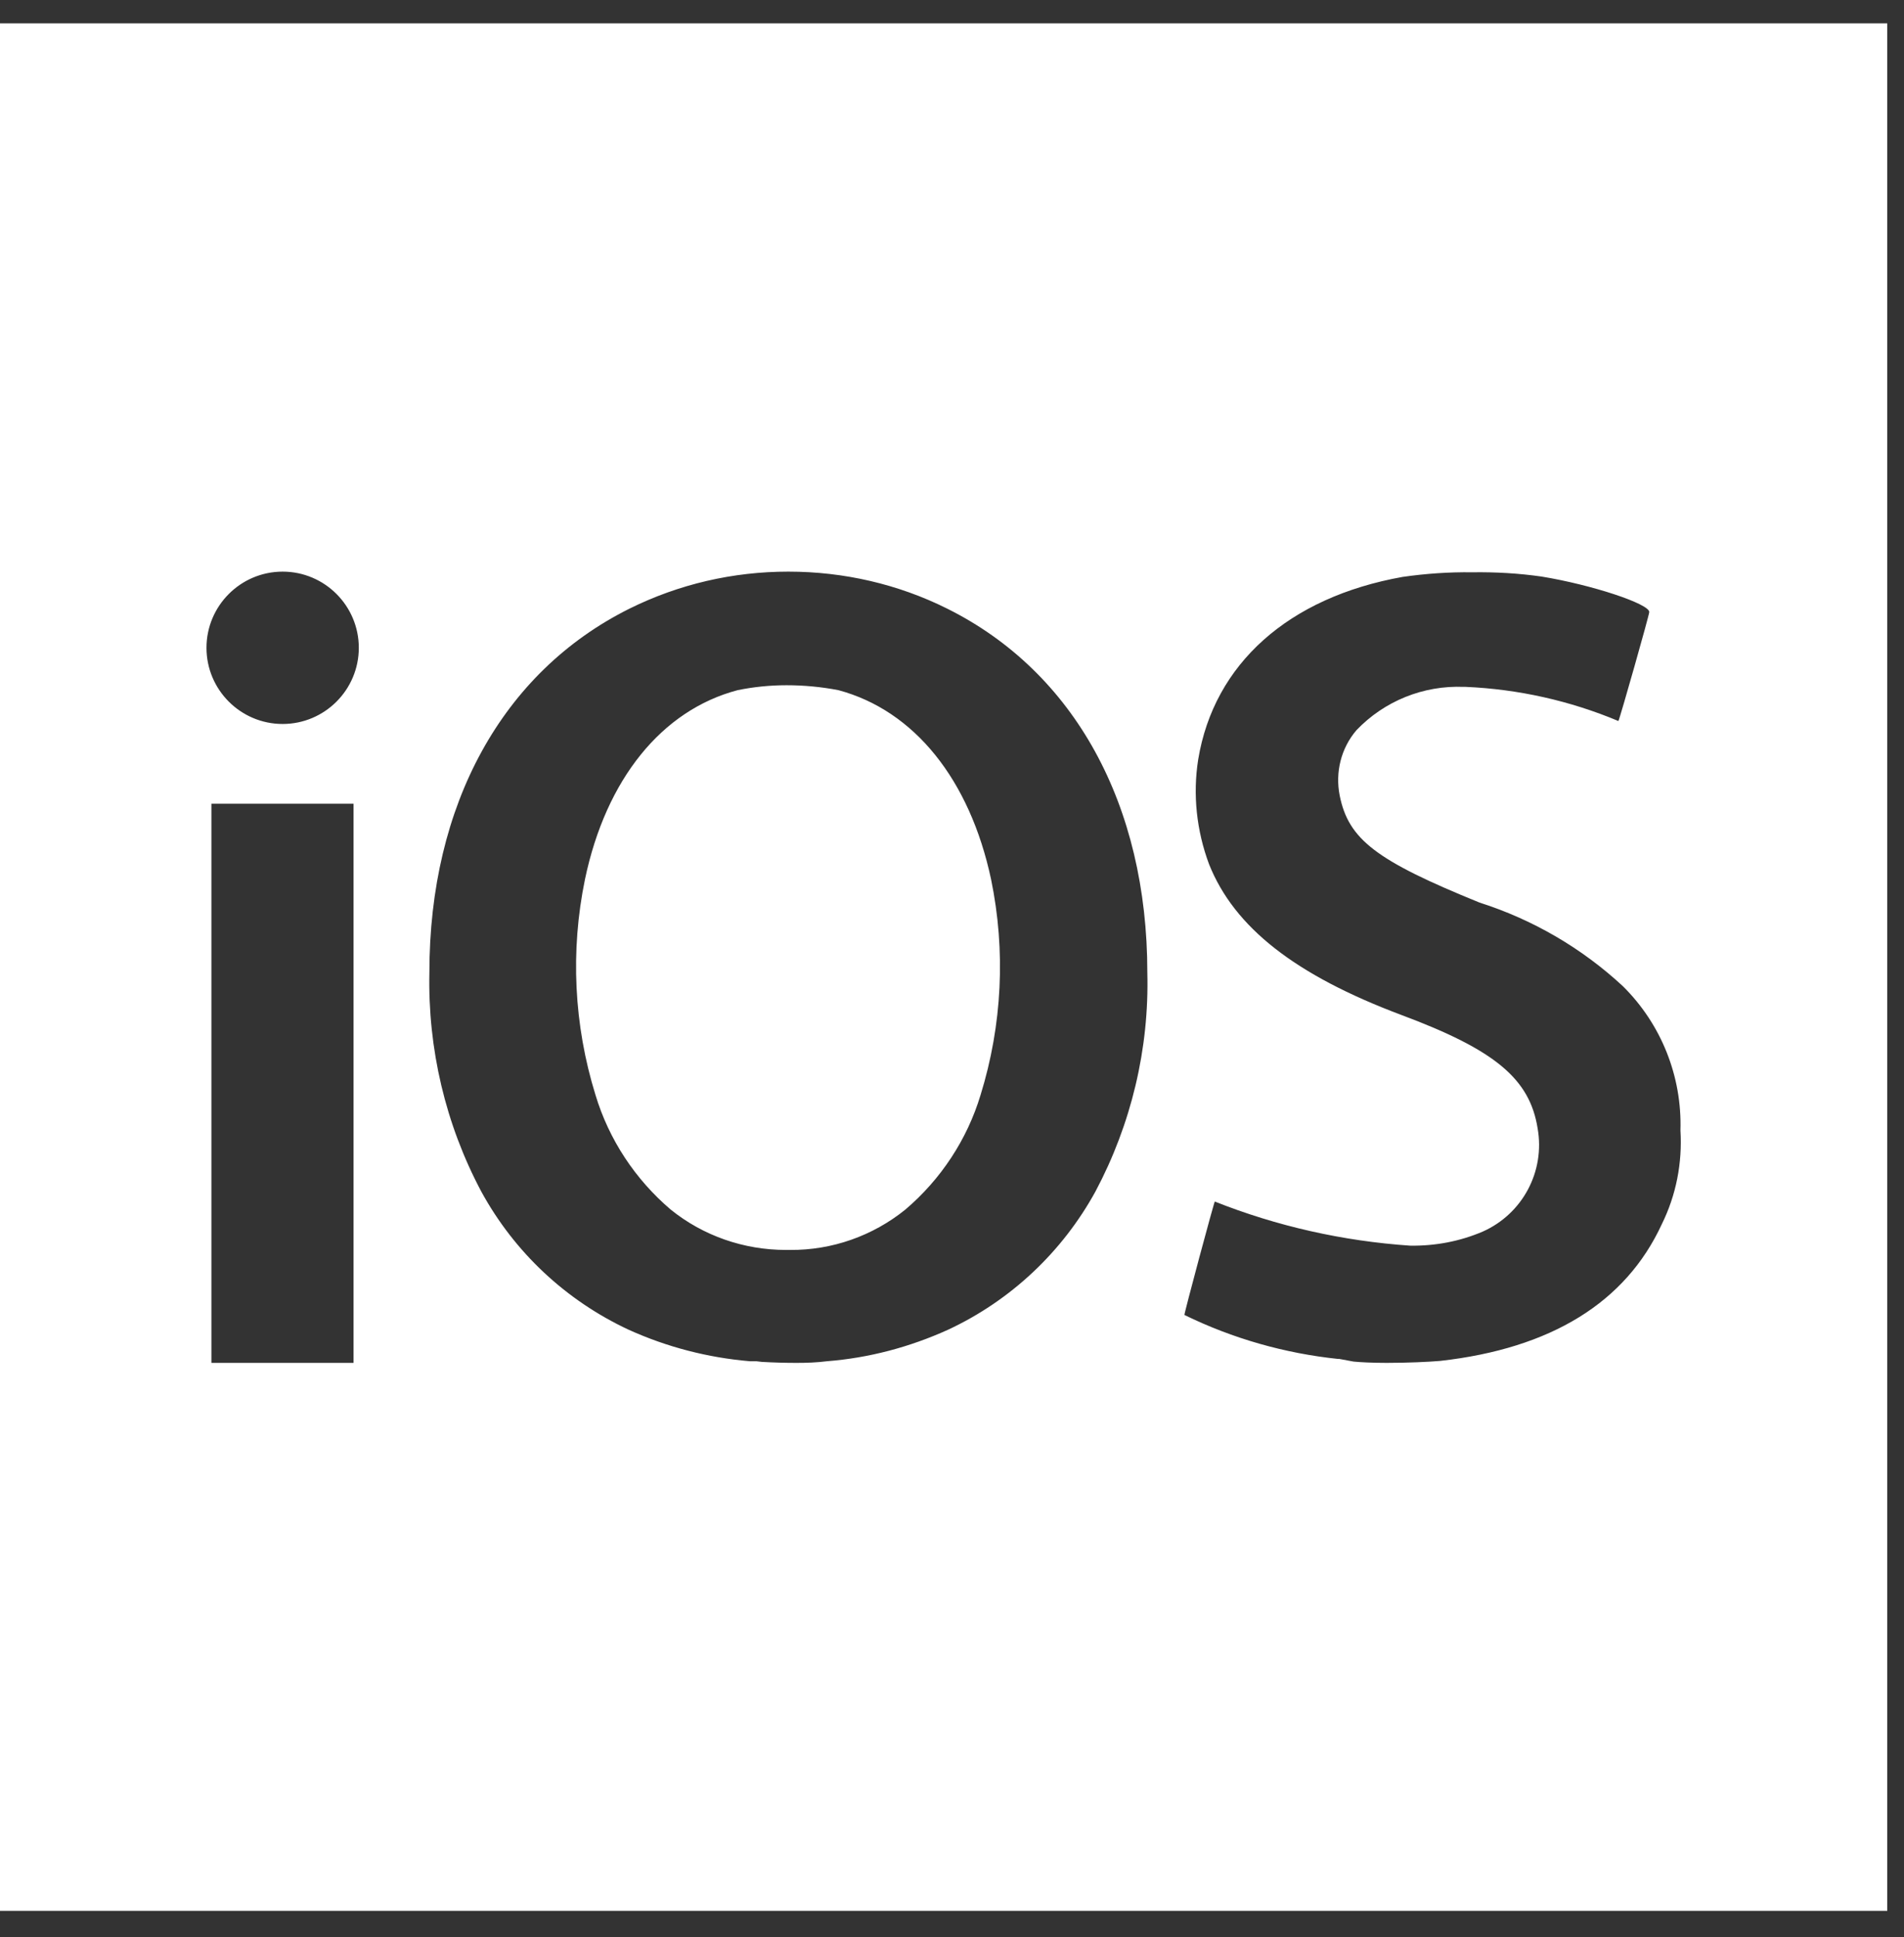 <svg width="58" height="59" viewBox="0 0 58 59" fill="none" xmlns="http://www.w3.org/2000/svg">
<rect x="0" y="0" width="58" height="59" fill="#333333" stroke="none"/>
<g id="uuid-bb90b8fc-fbac-4adb-aab7-f768af78e0c5" clip-path="url(#clip0_43_642)">
<path id="uuid-d291e974-9f7d-4e6f-92da-1b1e31e8663b" d="M57.49 58.201H0V0.711H57.49V58.201ZM6.44 24.481V41.511H10.77V24.481H6.44ZM37.02 36.551C36.98 36.611 36.07 40.011 36.08 40.051C37.55 40.771 39.14 41.221 40.76 41.391H40.8L41.23 41.471C41.43 41.491 41.8 41.511 42.24 41.511C42.88 41.511 43.52 41.481 43.87 41.451C47.25 41.071 49.52 39.671 50.62 37.291C51.06 36.401 51.25 35.421 51.19 34.431C51.24 32.791 50.61 31.201 49.44 30.041C48.19 28.881 46.7 28.011 45.07 27.491C41.92 26.211 41.08 25.571 40.81 24.231C40.67 23.521 40.85 22.791 41.32 22.241C42.17 21.351 43.36 20.871 44.59 20.921H44.65C46.25 20.991 47.82 21.341 49.3 21.961C49.34 21.901 50.24 18.731 50.24 18.641C50.24 18.391 48.49 17.811 46.96 17.561C46.26 17.461 45.56 17.421 44.85 17.431C44.14 17.421 43.43 17.471 42.73 17.571C39.25 18.191 36.98 20.221 36.5 23.131C36.33 24.201 36.45 25.301 36.83 26.321C37.6 28.251 39.46 29.701 42.68 30.911C45.55 31.981 46.6 32.861 46.84 34.371C47.07 35.681 46.38 36.971 45.17 37.511C44.47 37.811 43.72 37.951 42.96 37.941C40.91 37.801 38.9 37.351 36.99 36.591L37.02 36.551ZM24.01 17.411C22.33 17.411 20.68 17.791 19.17 18.541C15.3 20.471 13.08 24.511 13.08 29.621C13.03 31.941 13.57 34.241 14.66 36.291C15.67 38.141 17.24 39.611 19.15 40.501C20.32 41.031 21.56 41.351 22.84 41.461H23.04L23.21 41.481C23.57 41.501 23.91 41.511 24.26 41.511C24.57 41.511 24.88 41.501 25.19 41.461C26.47 41.361 27.71 41.031 28.88 40.501C30.79 39.611 32.36 38.131 33.37 36.291C34.46 34.241 35.01 31.941 34.95 29.621C34.95 24.511 32.73 20.471 28.86 18.541C27.36 17.791 25.7 17.411 24.02 17.411H24.01ZM8.61 17.411C7.33 17.411 6.29 18.451 6.29 19.731C6.29 21.011 7.33 22.051 8.61 22.051C9.89 22.051 10.93 21.011 10.93 19.731C10.93 18.451 9.89 17.411 8.61 17.411ZM24.07 38.071H23.94C22.66 38.071 21.42 37.641 20.43 36.841C19.35 35.921 18.55 34.711 18.14 33.351C17.48 31.221 17.37 28.961 17.82 26.781C18.46 23.731 20.16 21.631 22.47 21.021C22.96 20.921 23.46 20.871 23.96 20.871C24.49 20.871 25.02 20.921 25.54 21.021C27.85 21.641 29.54 23.741 30.19 26.781C30.64 28.961 30.53 31.221 29.87 33.351C29.46 34.711 28.66 35.921 27.58 36.841C26.59 37.641 25.35 38.081 24.07 38.071Z" fill="white"/>
</g>
<defs>
<clipPath id="clip0_43_642">
<rect width="57.49" height="57.49" fill="white" transform="translate(0 0.711)"/>
</clipPath>
</defs>
</svg>
